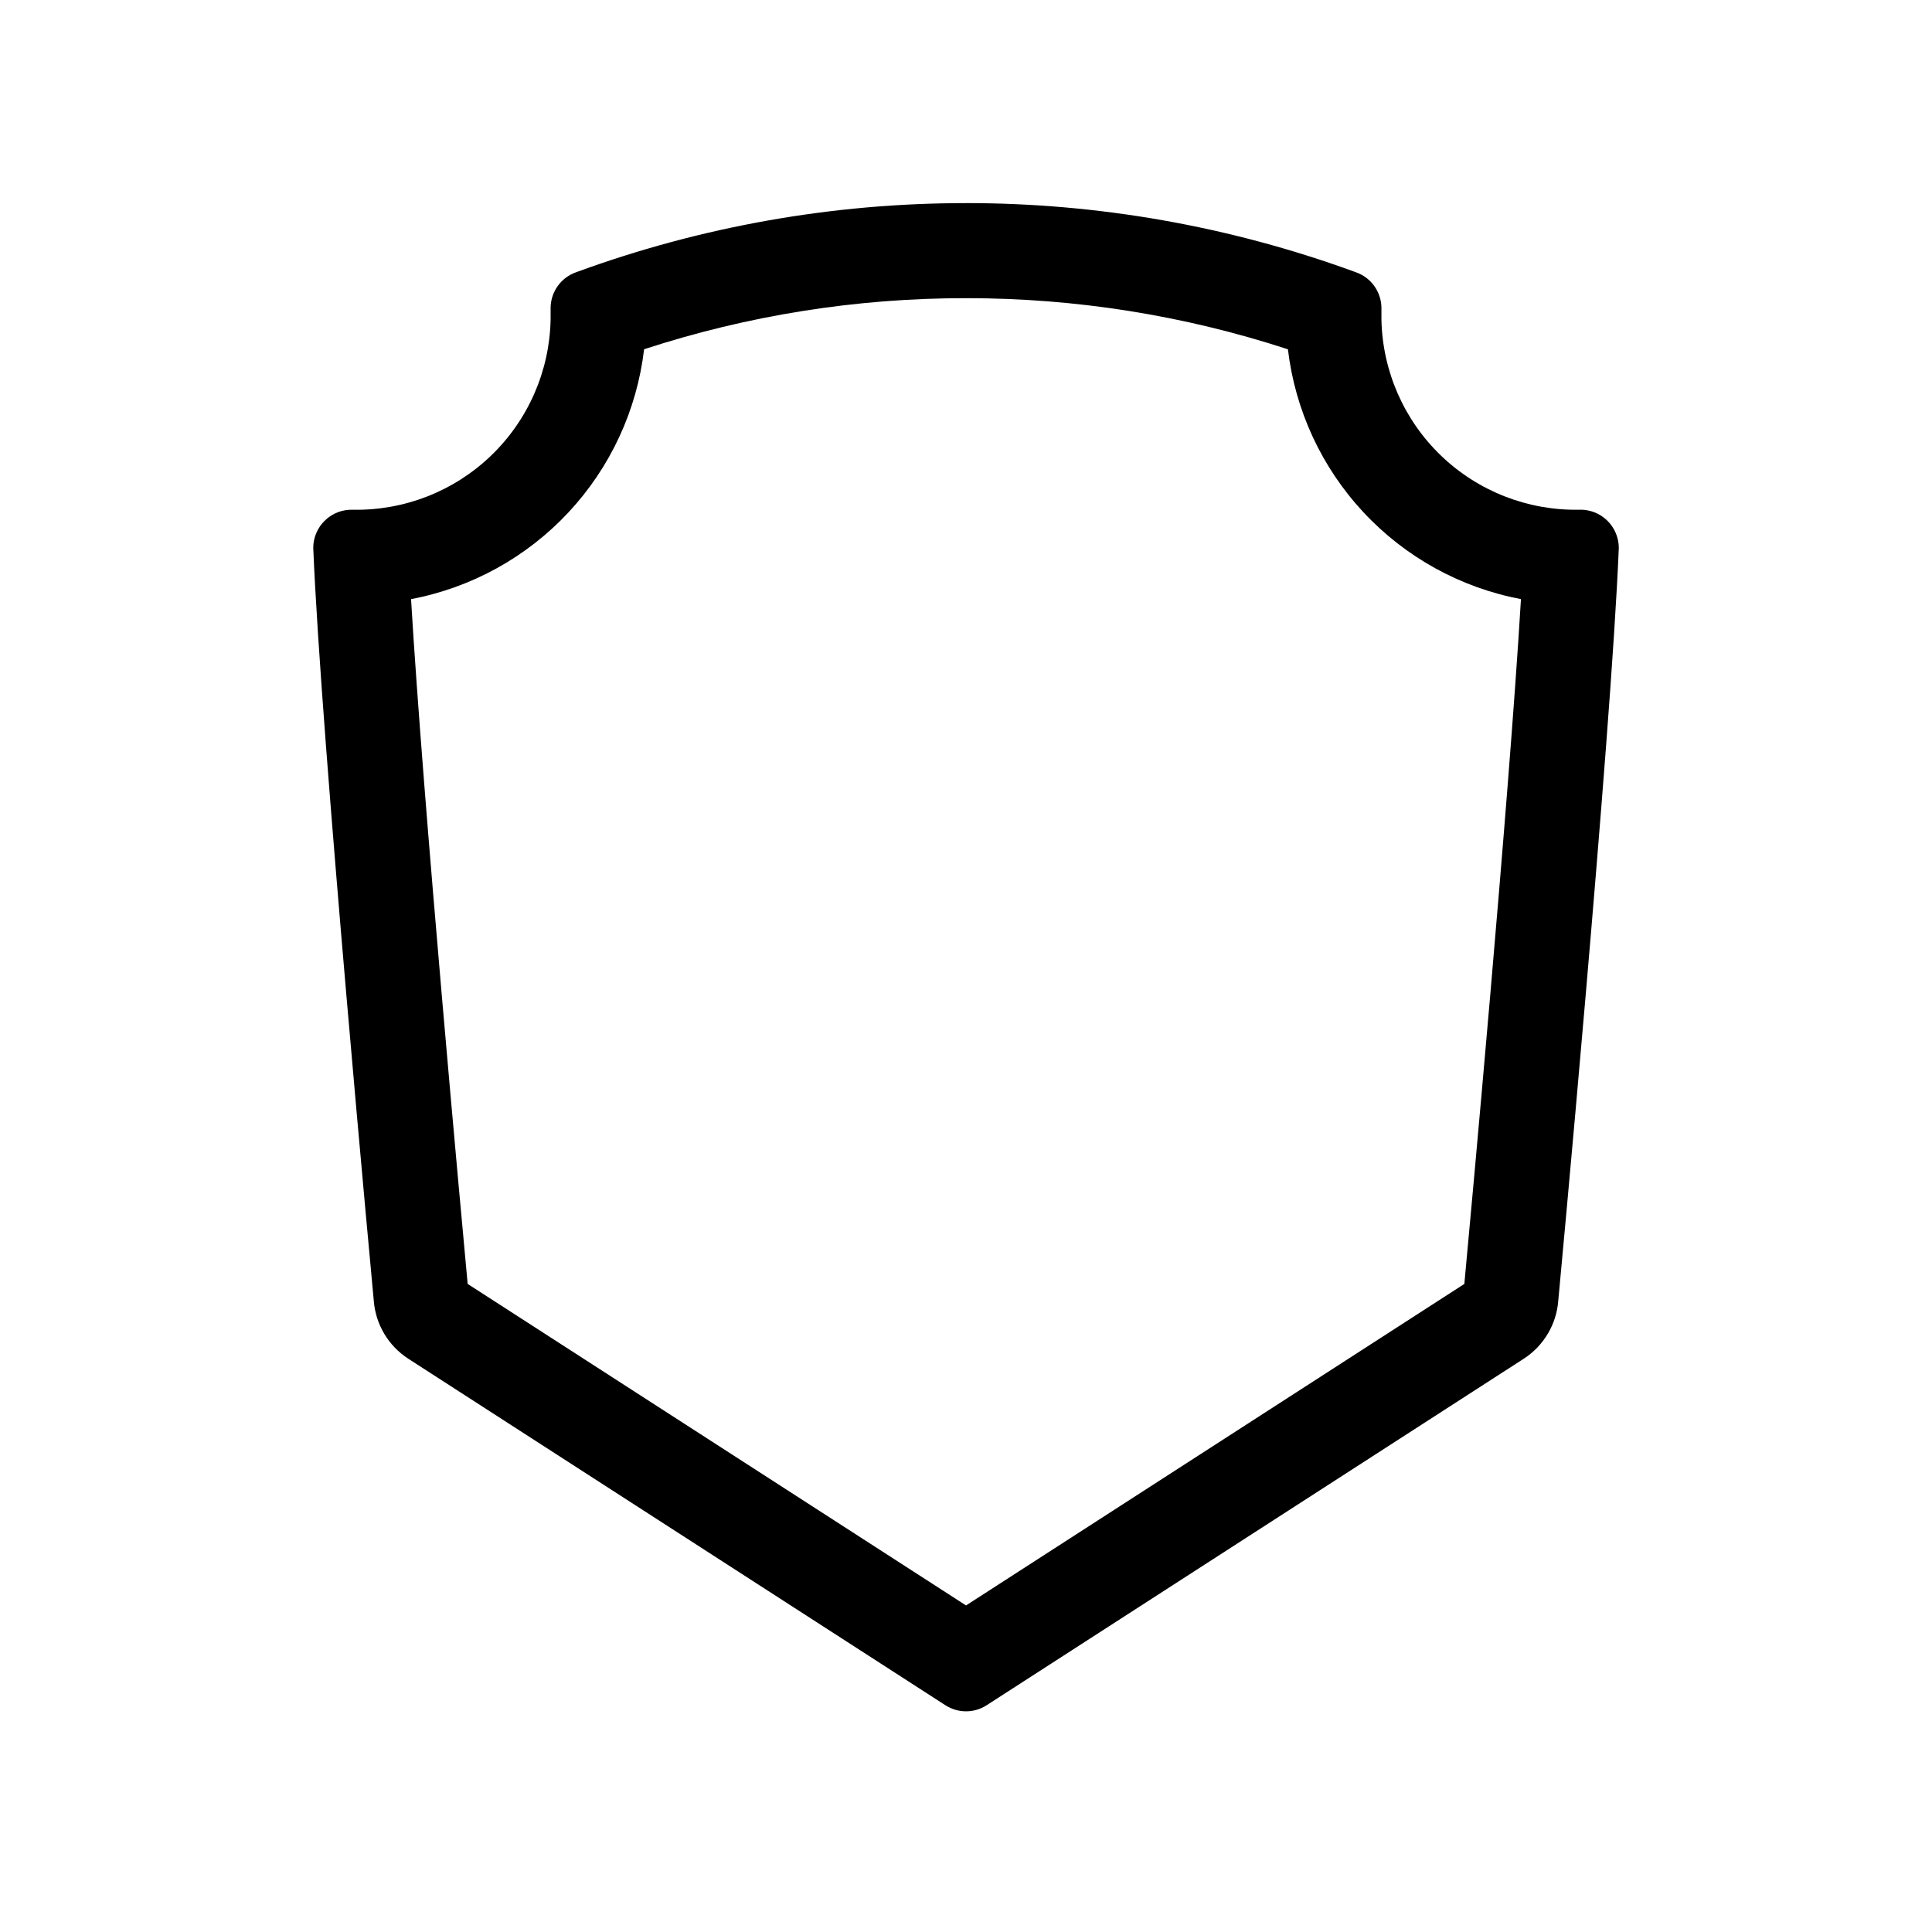 <?xml version="1.0" encoding="UTF-8"?>
<!-- Uploaded to: SVG Find, www.svgfind.com, Generator: SVG Find Mixer Tools -->
<svg fill="#000000" width="800px" height="800px" version="1.1" viewBox="144 144 512 512" xmlns="http://www.w3.org/2000/svg">
 <path d="m399.98 223.02c28.984-0.031 57.785 4.543 85.332 13.547 1.914 16.172 8.934 31.309 20.039 43.215 11.105 11.906 25.719 19.961 41.719 22.992-3.238 54.32-13.457 164.87-15.004 181.48l-132.06 85.203-132.07-85.203c-1.547-16.609-11.766-127.16-15.004-181.48h0.004c16-3.031 30.613-11.09 41.719-22.996 11.109-11.91 18.129-27.051 20.039-43.223 27.535-8.996 56.32-13.562 85.285-13.535m0-25.191c-35.246-0.012-70.223 6.188-103.32 18.324-4 1.406-6.695 5.168-6.742 9.41v3.141c-0.273 13.629-5.949 26.594-15.781 36.043-9.828 9.445-23.008 14.602-36.637 14.34-2.738-0.094-5.394 0.926-7.367 2.824-1.977 1.898-3.102 4.512-3.117 7.25 2.008 50.008 16.039 199.54 16.039 199.54v0.004c0.484 6.277 3.875 11.973 9.168 15.387l142.32 91.816c3.328 2.148 7.602 2.148 10.926 0l142.32-91.816c5.293-3.414 8.688-9.109 9.168-15.387 0 0 14.035-149.54 16.043-199.55-0.02-2.738-1.145-5.352-3.117-7.25-1.973-1.898-4.633-2.918-7.367-2.824-13.633 0.262-26.809-4.894-36.641-14.34-9.828-9.449-15.504-22.414-15.781-36.043v-3.125c-0.047-4.25-2.75-8.016-6.762-9.418l-0.547-0.199v-0.004c-32.941-12.004-67.734-18.141-102.8-18.129z"/>
</svg>